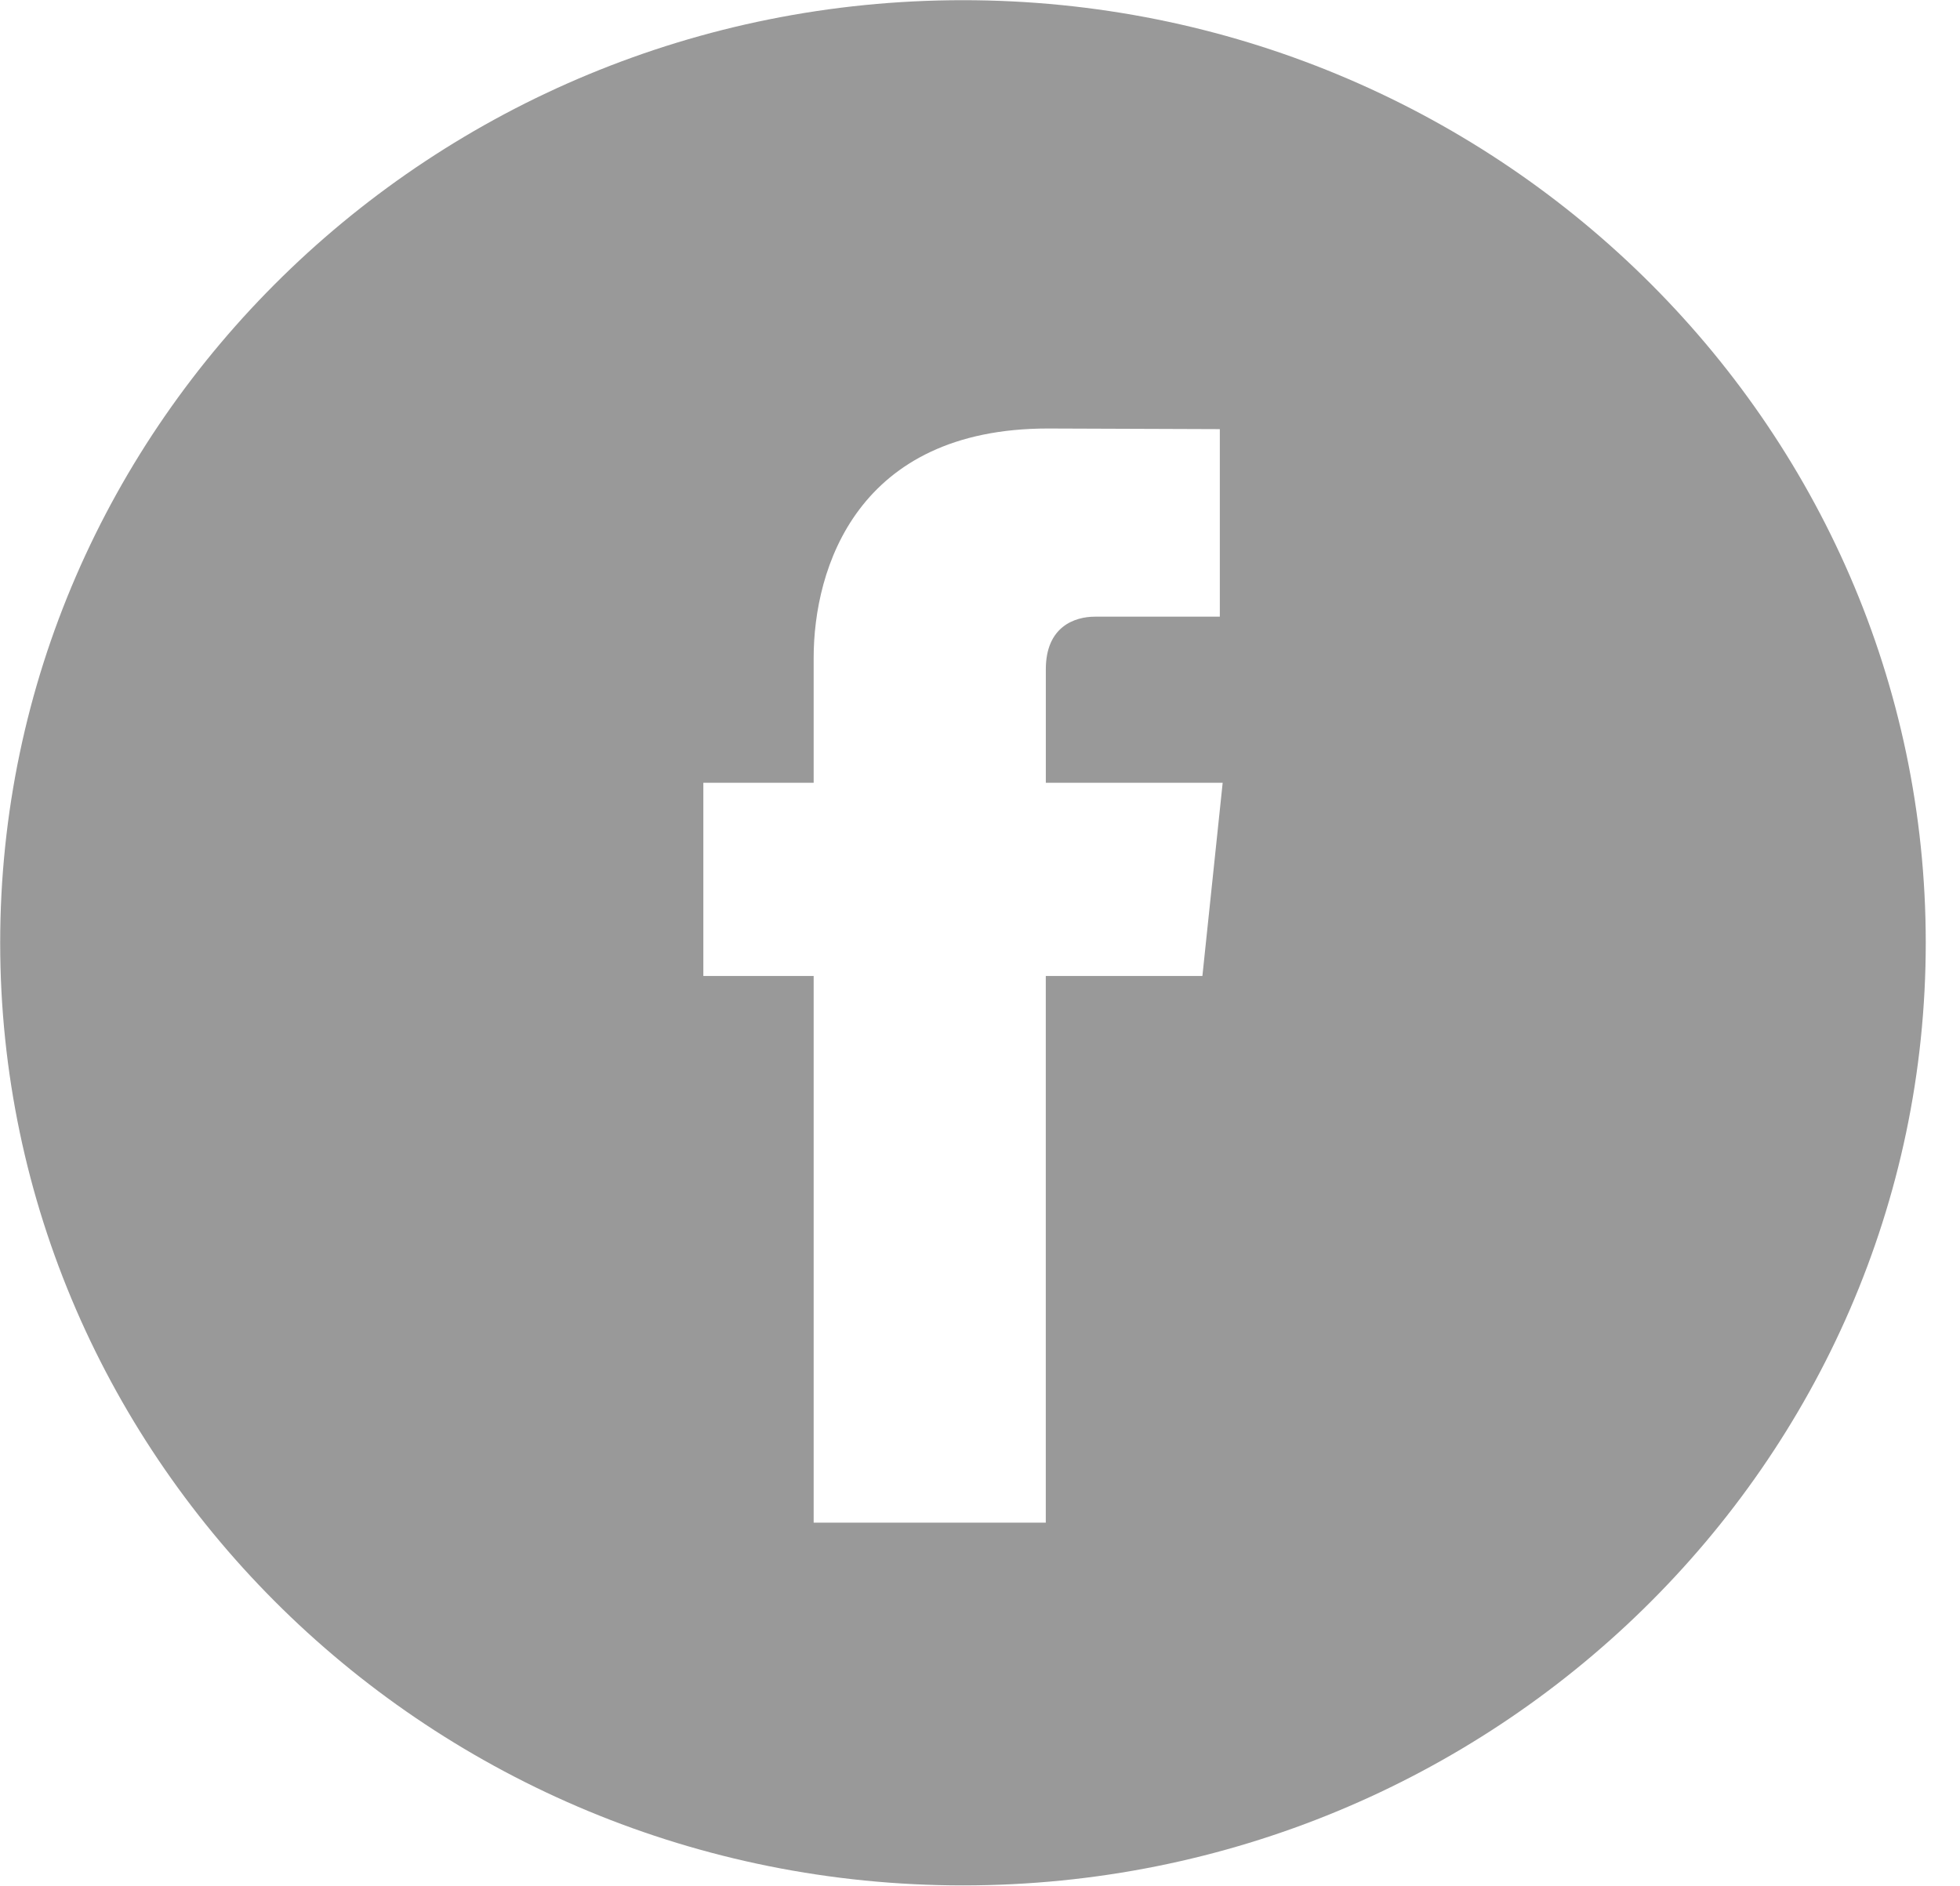<svg xmlns="http://www.w3.org/2000/svg" xmlns:xlink="http://www.w3.org/1999/xlink" width="53px" height="51px">
    <path fill-rule="evenodd"  fill="rgb(153, 153, 153)" d="M26.040,0.005 C11.684,0.005 0.005,11.440 0.005,25.497 C0.005,39.554 11.684,50.991 26.040,50.991 C40.395,50.991 52.074,39.554 52.074,25.497 C52.074,11.440 40.395,0.005 26.040,0.005 ZM32.514,26.395 L28.279,26.395 C28.279,33.021 28.279,41.180 28.279,41.180 L22.002,41.180 C22.002,41.180 22.002,33.101 22.002,26.395 L19.019,26.395 L19.019,21.170 L22.002,21.170 L22.002,17.791 C22.002,15.370 23.177,11.589 28.336,11.589 L32.985,11.606 L32.985,16.678 C32.985,16.678 30.159,16.678 29.609,16.678 C29.060,16.678 28.280,16.946 28.280,18.101 L28.280,21.171 L33.062,21.171 L32.514,26.395 Z"/>
</svg>